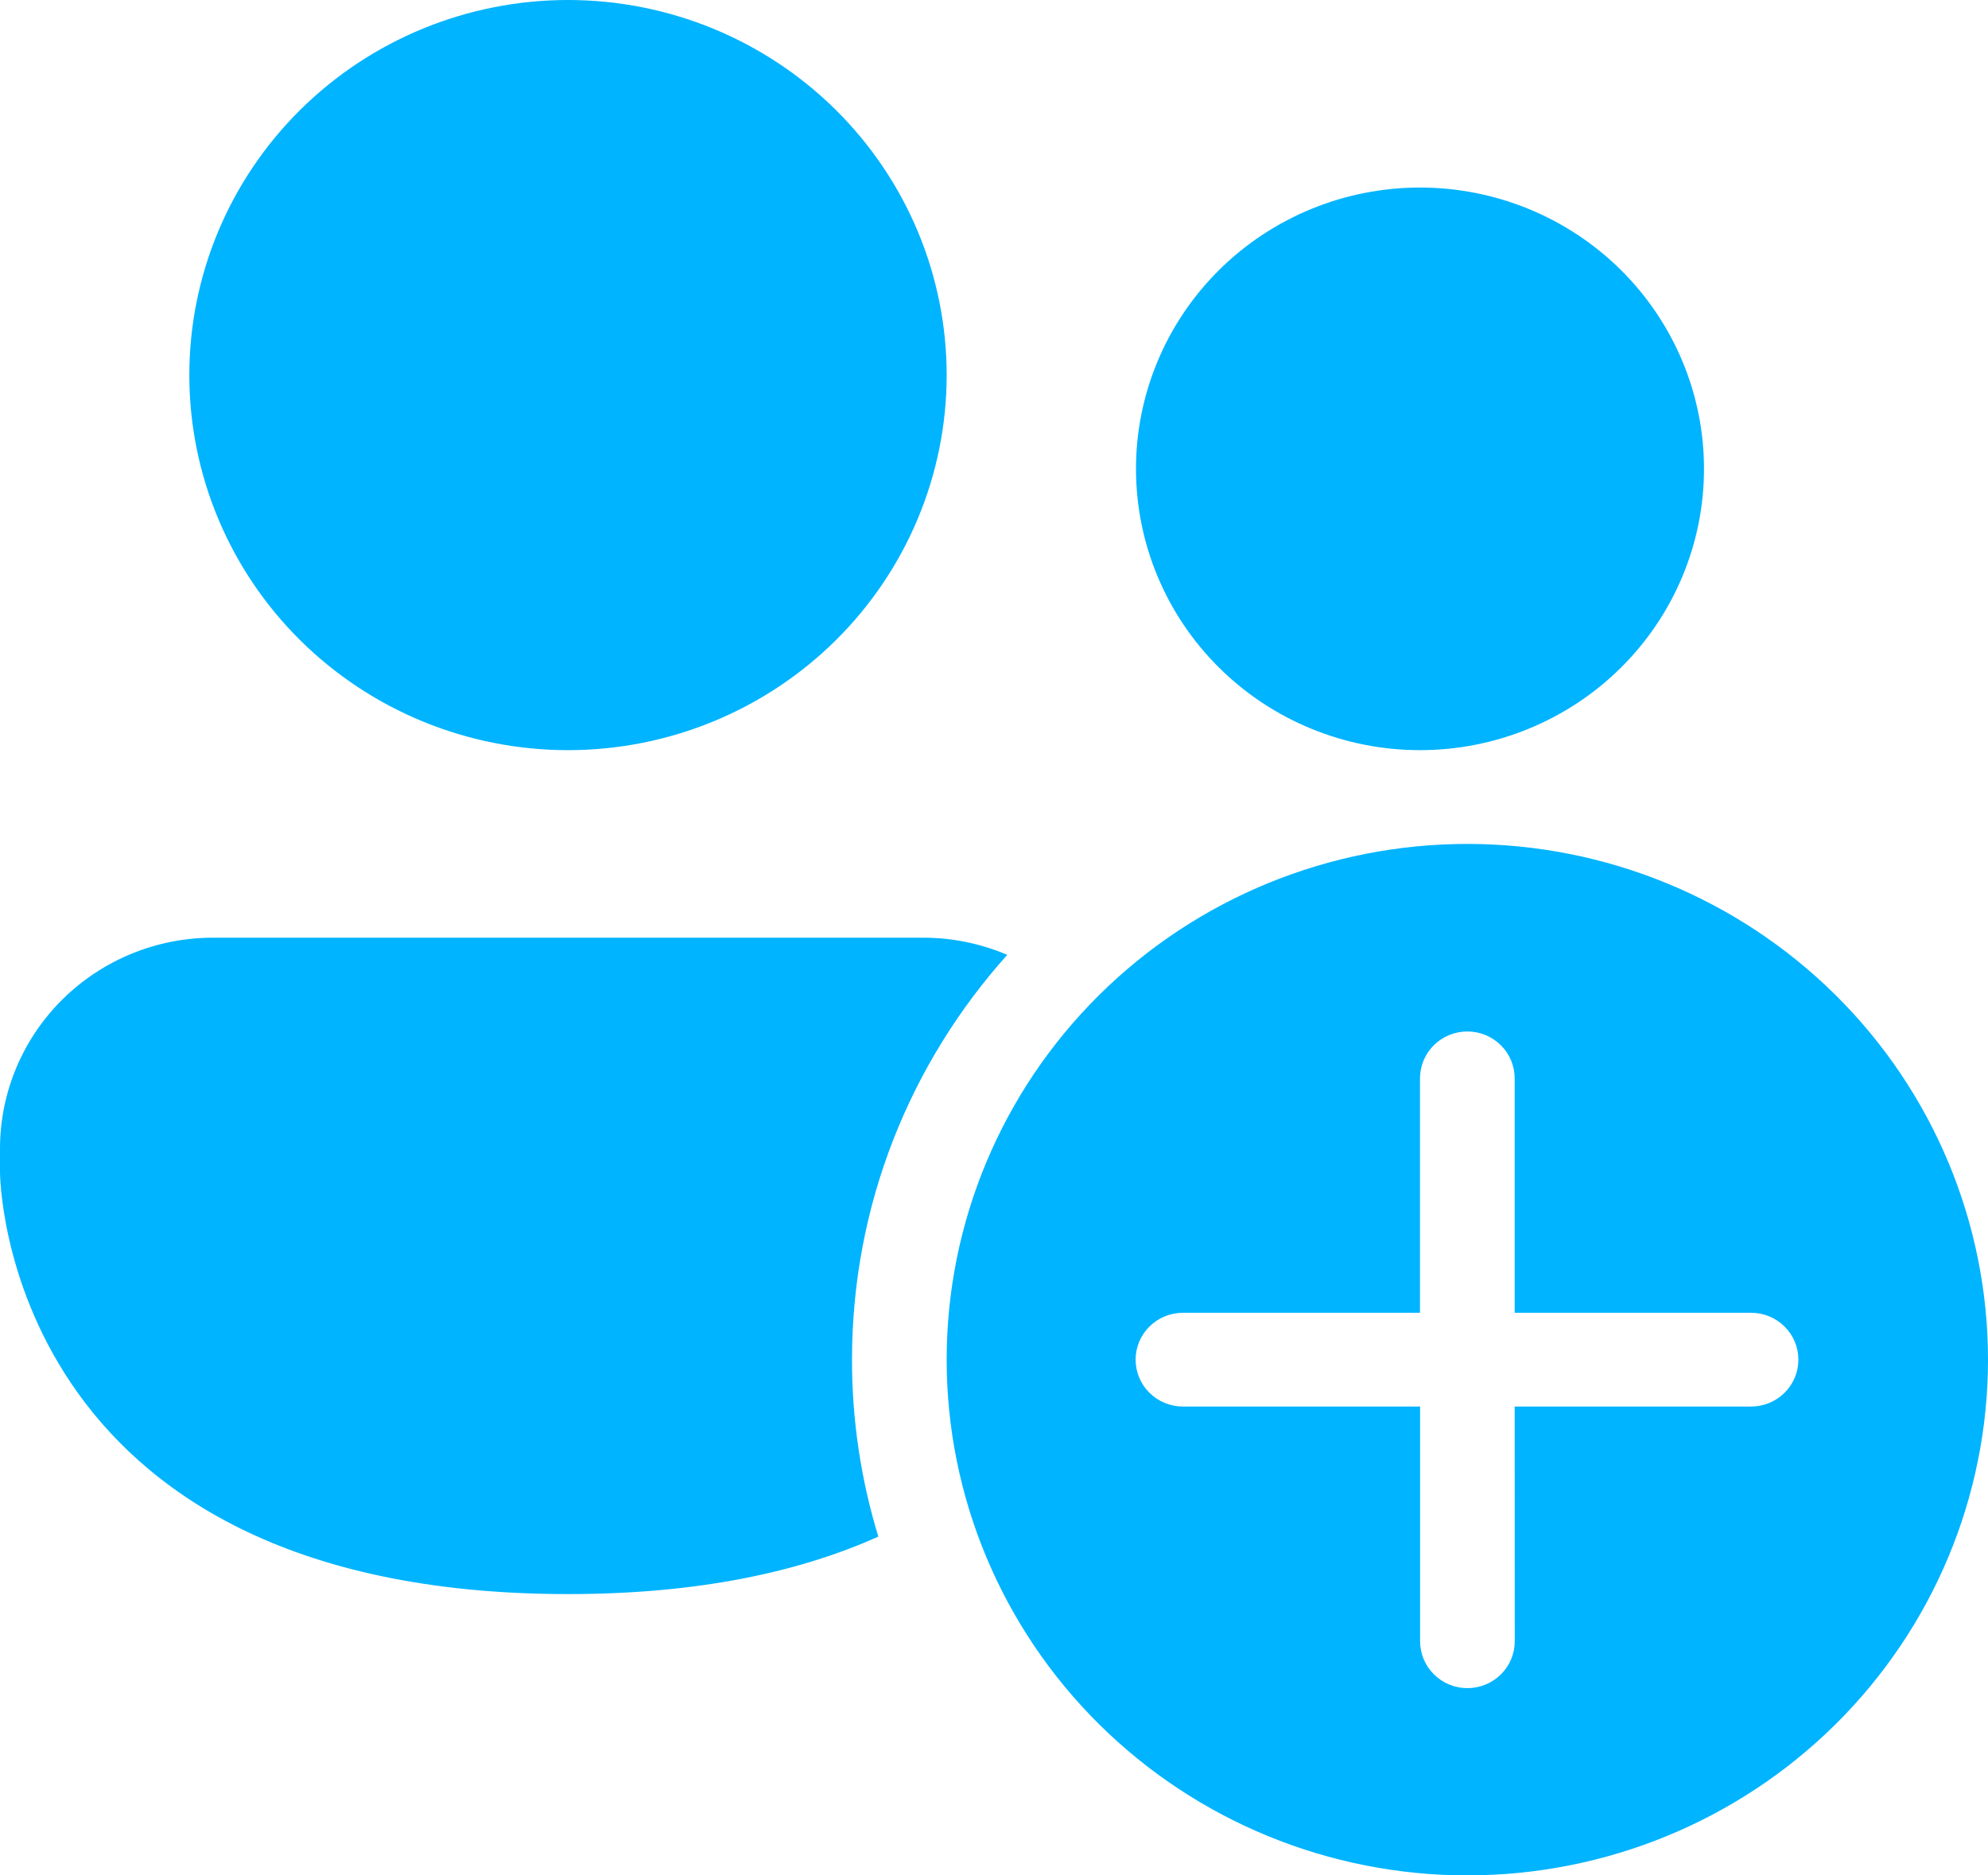 <svg width="106" height="100" viewBox="0 0 106 100" fill="none" xmlns="http://www.w3.org/2000/svg">
<path d="M30.286 40C35.641 40 40.776 37.893 44.562 34.142C48.349 30.391 50.476 25.304 50.476 20C50.476 14.696 48.349 9.609 44.562 5.858C40.776 2.107 35.641 0 30.286 0C24.931 0 19.795 2.107 16.009 5.858C12.222 9.609 10.095 14.696 10.095 20C10.095 25.304 12.222 30.391 16.009 34.142C19.795 37.893 24.931 40 30.286 40ZM75.714 40C79.73 40 83.582 38.42 86.422 35.607C89.262 32.794 90.857 28.978 90.857 25C90.857 21.022 89.262 17.206 86.422 14.393C83.582 11.58 79.73 10 75.714 10C71.698 10 67.847 11.58 65.007 14.393C62.167 17.206 60.571 21.022 60.571 25C60.571 28.978 62.167 32.794 65.007 35.607C67.847 38.42 71.698 40 75.714 40ZM11.357 50C8.345 50 5.456 51.185 3.326 53.295C1.197 55.405 0 58.266 0 61.25V62.5C0 62.5 0 85 30.286 85C37.302 85 42.693 83.795 46.832 81.935C45.898 78.876 45.425 75.696 45.429 72.5C45.429 64.215 48.558 56.655 53.707 50.915C52.288 50.31 50.759 49.998 49.214 50H11.357ZM106 72.5C106 65.207 103.075 58.212 97.869 53.055C92.662 47.897 85.601 45 78.238 45C70.875 45 63.814 47.897 58.608 53.055C53.401 58.212 50.476 65.207 50.476 72.5C50.476 79.793 53.401 86.788 58.608 91.945C63.814 97.103 70.875 100 78.238 100C85.601 100 92.662 97.103 97.869 91.945C103.075 86.788 106 79.793 106 72.5ZM80.762 75L80.767 87.515C80.767 88.178 80.501 88.814 80.028 89.283C79.554 89.752 78.912 90.015 78.243 90.015C77.574 90.015 76.932 89.752 76.459 89.283C75.985 88.814 75.719 88.178 75.719 87.515V75H63.075C62.406 75 61.764 74.737 61.29 74.268C60.817 73.799 60.551 73.163 60.551 72.5C60.551 71.837 60.817 71.201 61.29 70.732C61.764 70.263 62.406 70 63.075 70H75.714V57.5C75.714 56.837 75.98 56.201 76.454 55.732C76.927 55.263 77.569 55 78.238 55C78.907 55 79.549 55.263 80.023 55.732C80.496 56.201 80.762 56.837 80.762 57.5V70H93.366C94.035 70 94.677 70.263 95.15 70.732C95.624 71.201 95.89 71.837 95.89 72.5C95.89 73.163 95.624 73.799 95.15 74.268C94.677 74.737 94.035 75 93.366 75H80.762Z" fill="#00B4FF"/>
</svg>
